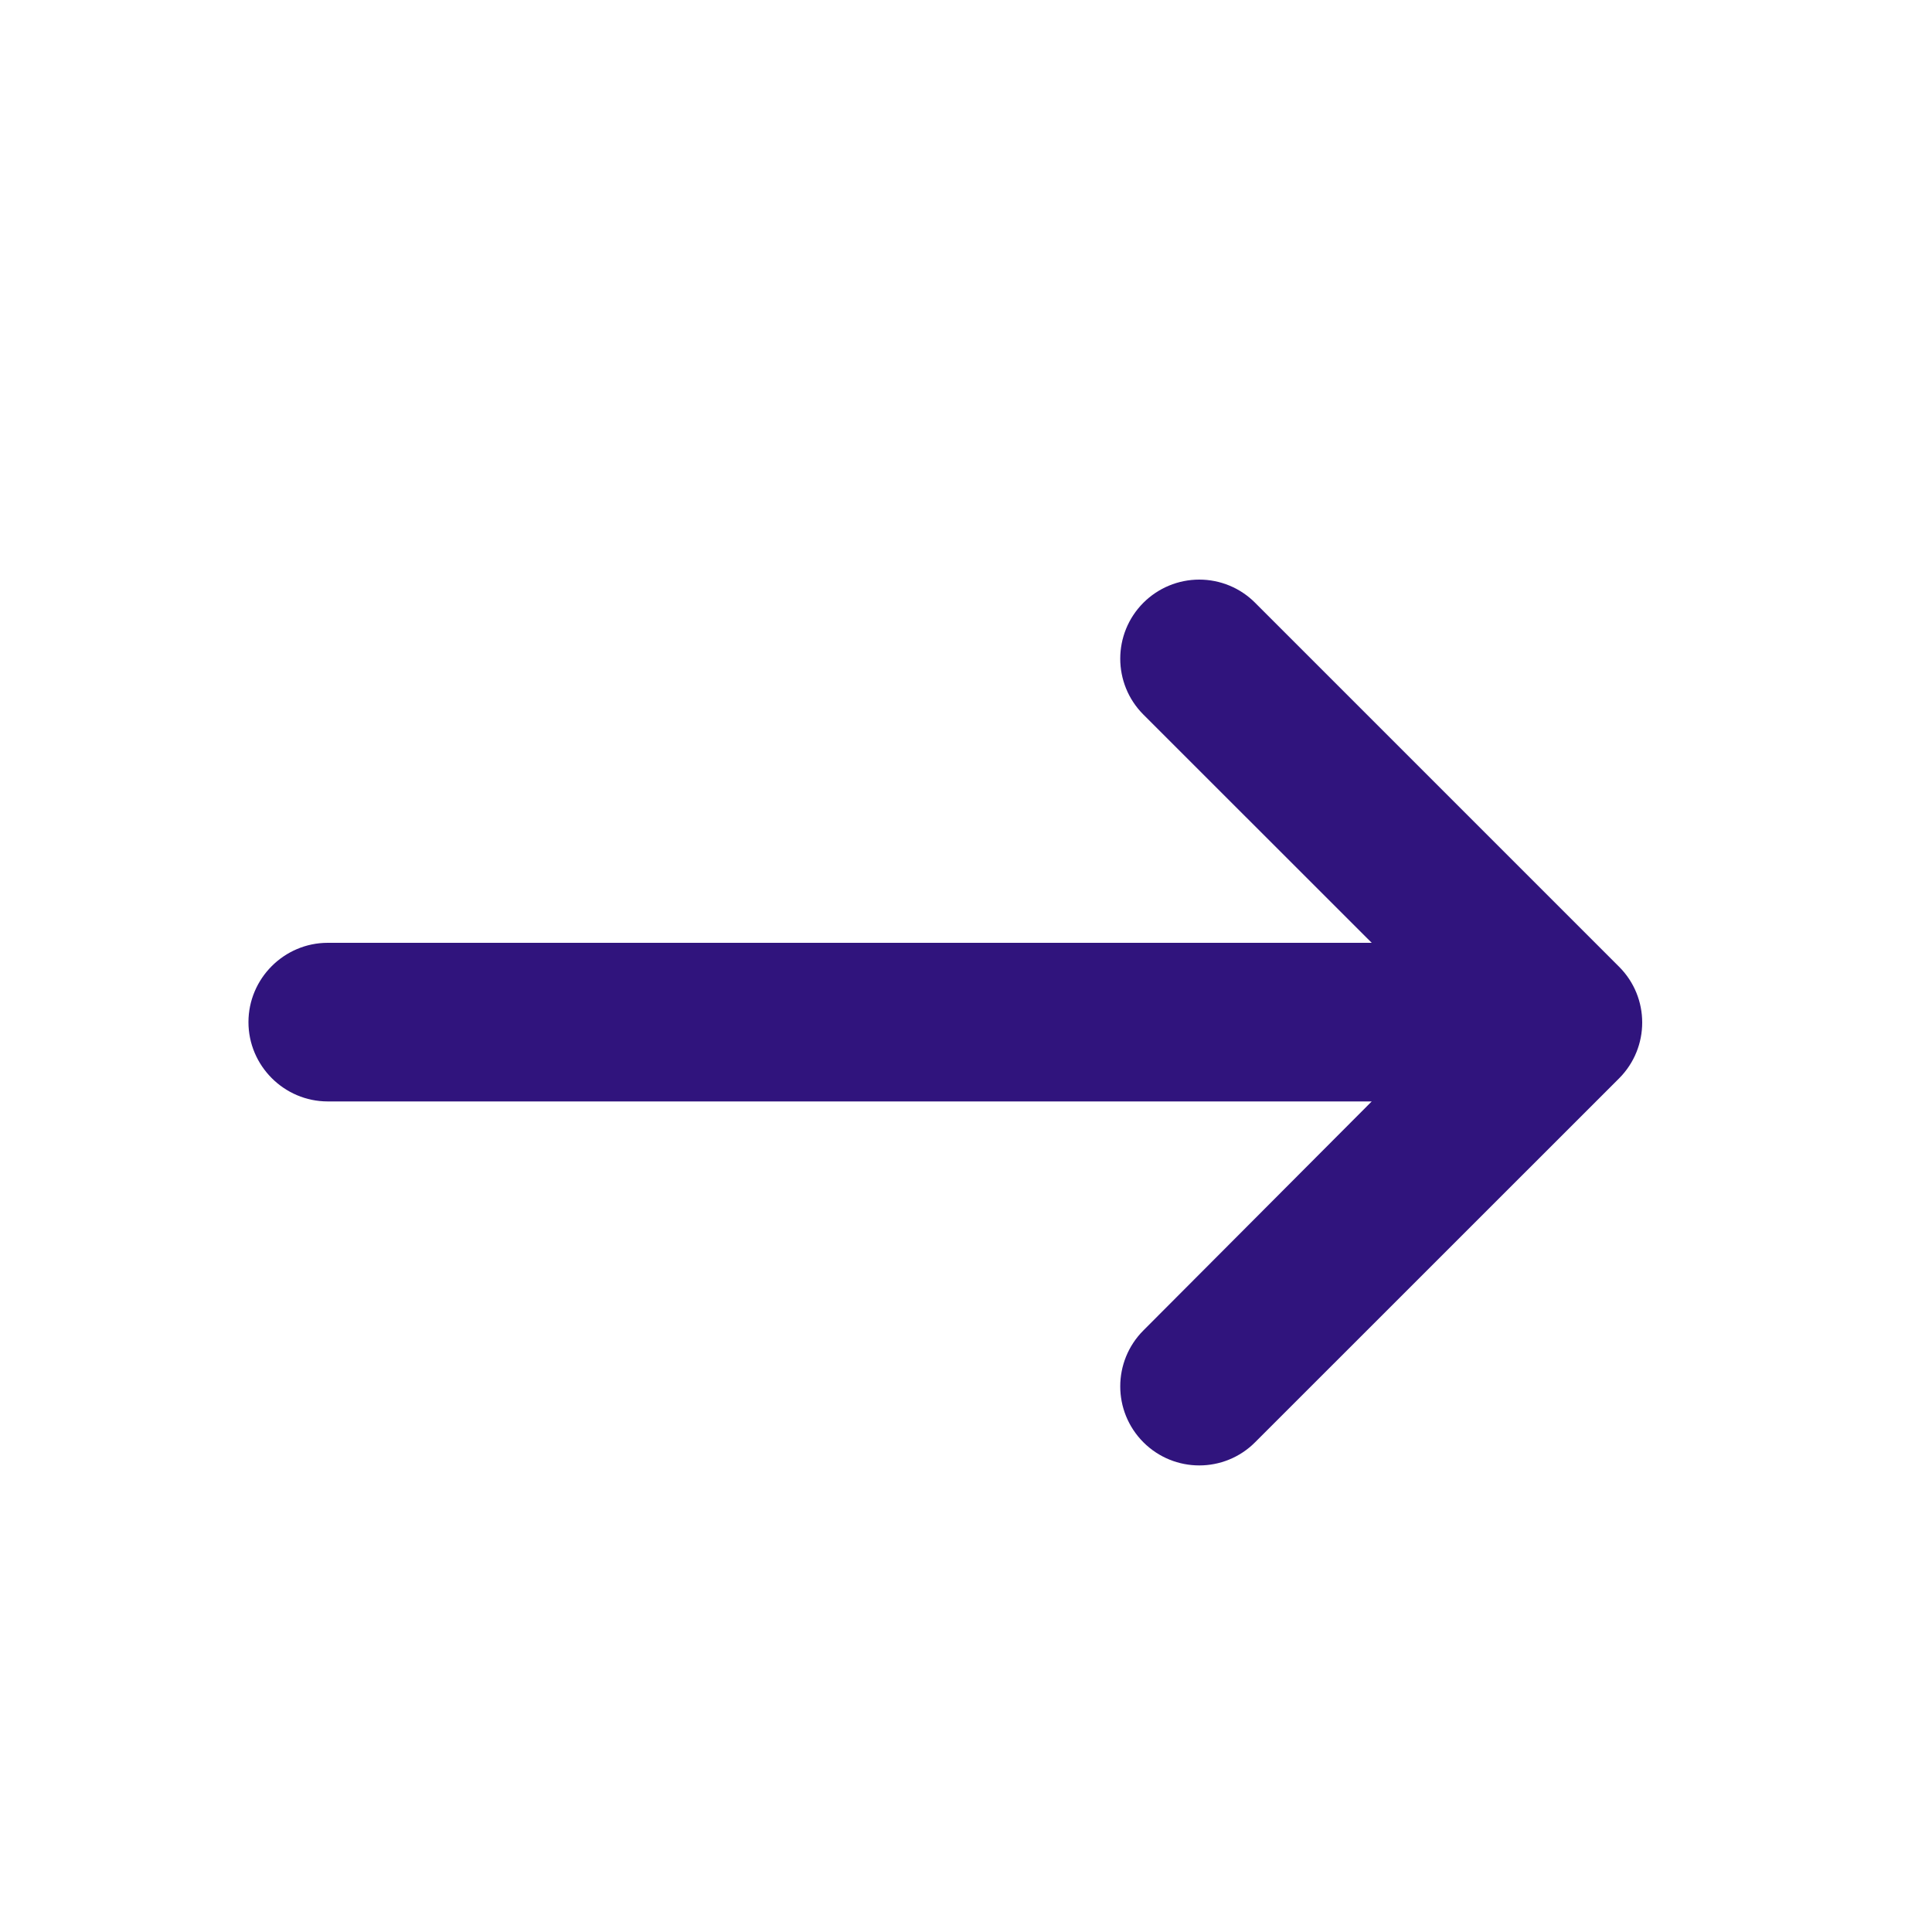 <svg width="20" height="20" viewBox="0 0 20 20" fill="none" xmlns="http://www.w3.org/2000/svg">
<path d="M3.393 9.76H14.2L11.836 7.397C11.517 7.077 11.517 6.56 11.836 6.24C11.99 6.086 12.198 6 12.415 6C12.632 6 12.84 6.086 12.993 6.24L16.76 10.007C17.08 10.326 17.08 10.844 16.76 11.164L12.993 14.93C12.674 15.25 12.156 15.25 11.836 14.93C11.517 14.61 11.517 14.093 11.836 13.773L14.2 11.402H3.393C2.941 11.402 2.572 11.032 2.572 10.581C2.572 10.13 2.941 9.76 3.393 9.76Z" fill="#30147D"/>
</svg>

